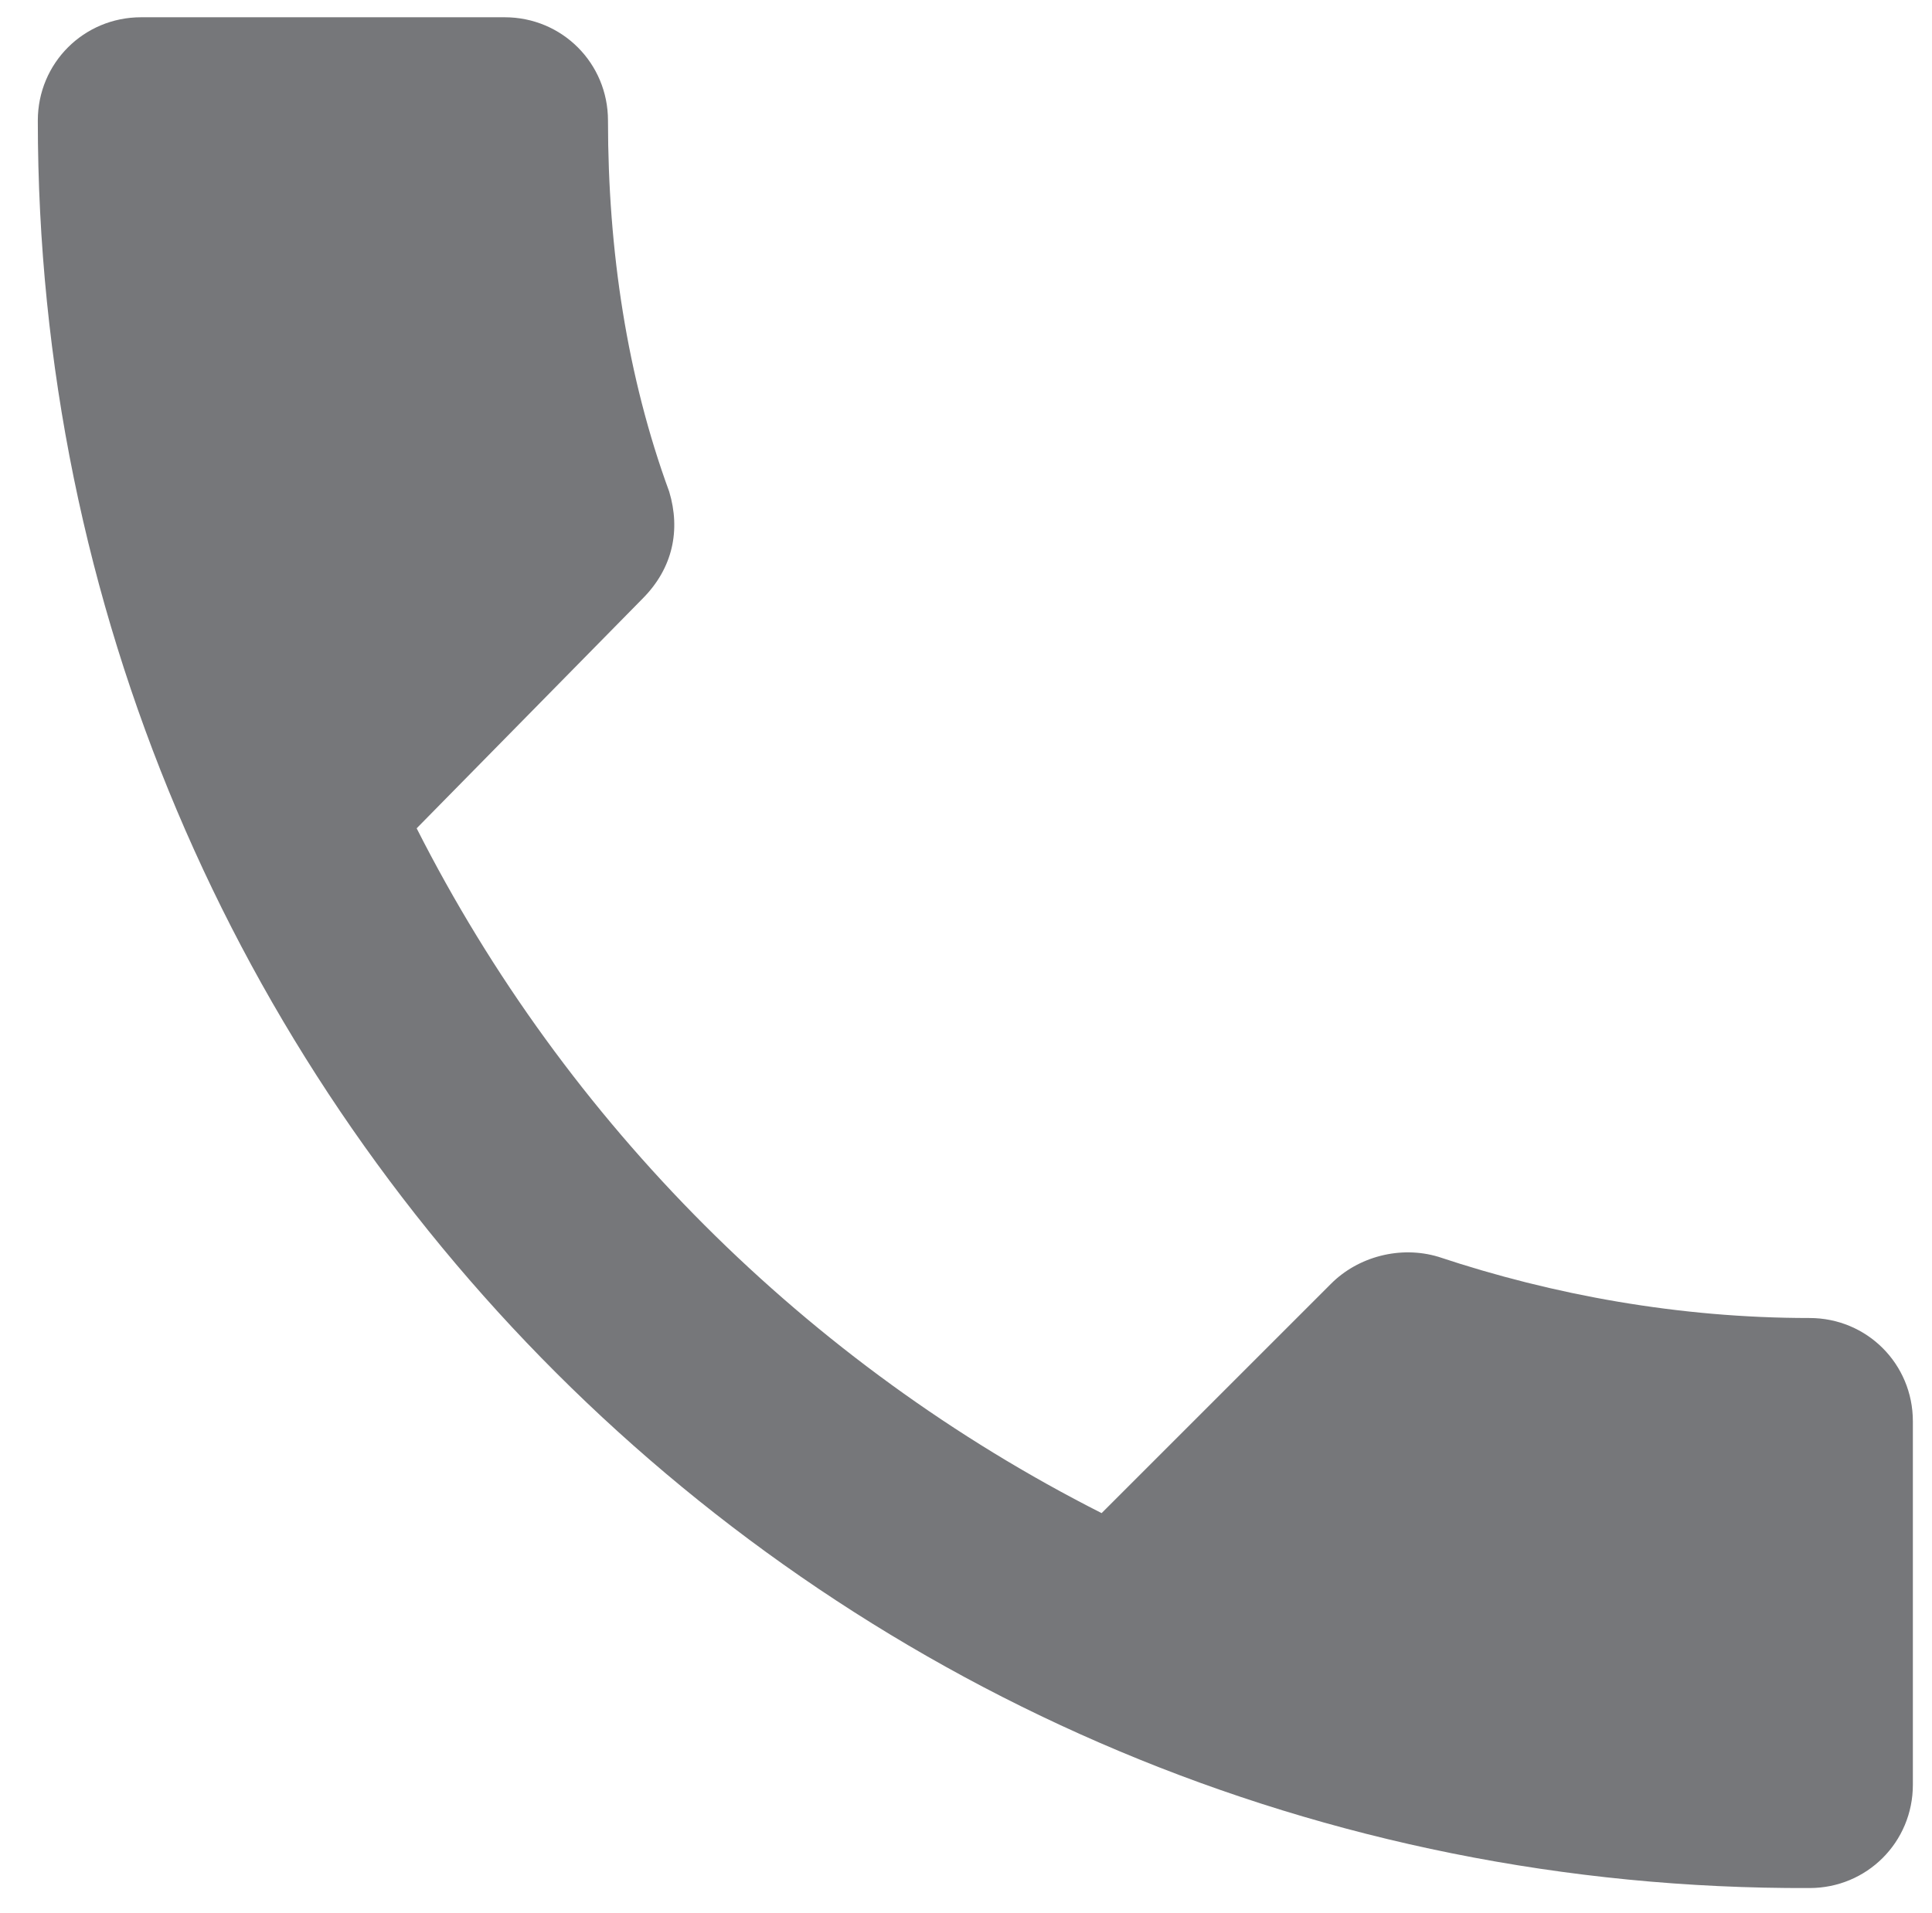 
<svg xmlns="http://www.w3.org/2000/svg" xmlns:xlink="http://www.w3.org/1999/xlink" version="1.1" viewBox="-10 0 1034 1024">
   <path fill="#76777a"
d="M212.992 443.416c79.872 157.696 208.896 286.72 366.592 366.592l122.88 -122.88c14.336 -14.336 36.864 -20.48 57.344 -14.336c61.44 20.48 129.024 32.768 198.656 32.768c30.72 0 55.296 24.576 55.296 55.297v194.56
c0 30.72 -24.576 55.296 -55.296 55.296c-524.288 2.048 -948.224 -421.888 -948.224 -946.176c0 -30.72 24.576 -55.296 55.296 -55.296h194.56c30.721 0 55.296 24.576 55.296 55.296c0 69.632 10.24 137.216 32.769 198.656
c6.144 20.48 2.048 40.96 -14.336 57.344z" />
</svg>
